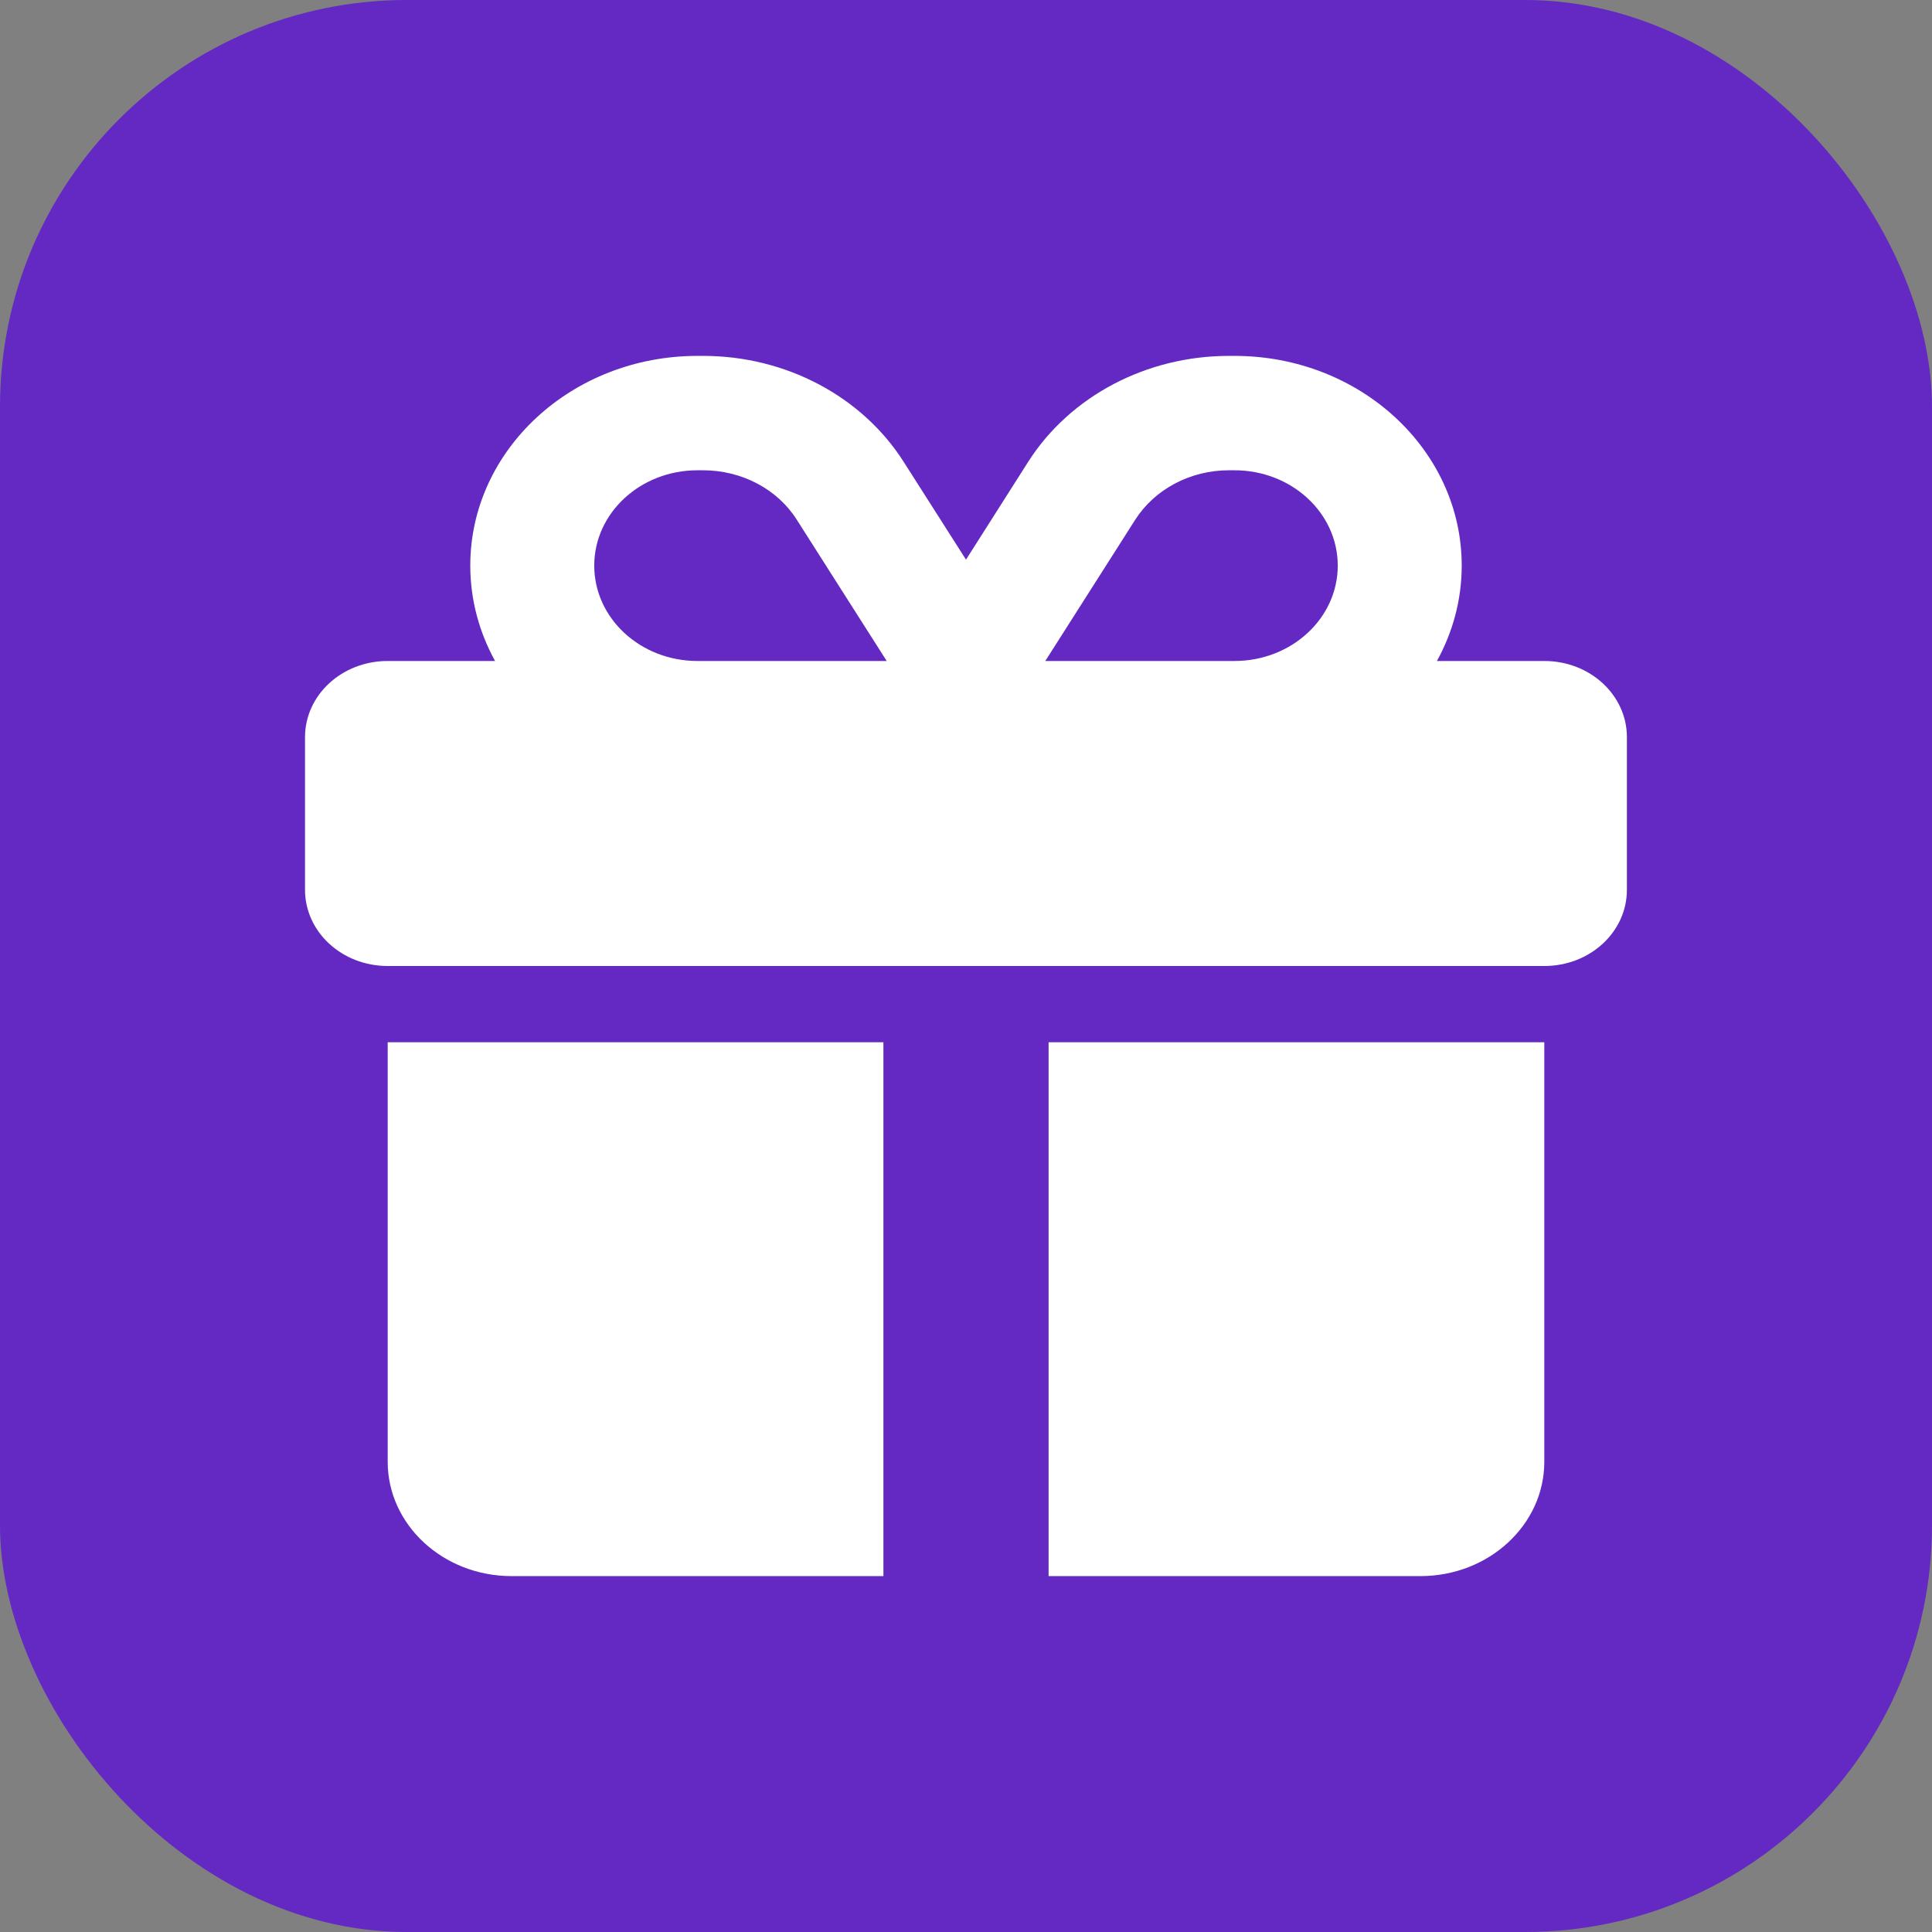 <?xml version="1.0" encoding="UTF-8"?> <svg xmlns="http://www.w3.org/2000/svg" width="24" height="24" viewBox="0 0 24 24" fill="none"><rect x="0" y="0" width="24" height="24" fill="#808080" stroke="none"/><rect width="24" height="24" rx="5.053" fill="#6329C2"></rect><path d="M9.899 6.458L11.015 8.211H10.974H8.664C7.956 8.211 7.382 7.681 7.382 7.026C7.382 6.372 7.956 5.842 8.664 5.842H8.735C9.213 5.842 9.659 6.076 9.899 6.458ZM5.842 7.026C5.842 7.453 5.954 7.855 6.15 8.211H4.816C4.248 8.211 3.789 8.634 3.789 9.158V11.053C3.789 11.577 4.248 12 4.816 12H19.184C19.752 12 20.21 11.577 20.21 11.053V9.158C20.21 8.634 19.752 8.211 19.184 8.211H17.85C18.046 7.855 18.158 7.453 18.158 7.026C18.158 5.588 16.894 4.421 15.335 4.421H15.265C14.242 4.421 13.293 4.921 12.773 5.736L12 6.952L11.227 5.739C10.707 4.921 9.758 4.421 8.735 4.421H8.664C7.106 4.421 5.842 5.588 5.842 7.026ZM16.618 7.026C16.618 7.681 16.044 8.211 15.335 8.211H13.026H12.985L14.101 6.458C14.345 6.076 14.787 5.842 15.265 5.842H15.335C16.044 5.842 16.618 6.372 16.618 7.026ZM4.816 12.947V18.158C4.816 18.942 5.505 19.579 6.355 19.579H10.974V12.947H4.816ZM13.026 19.579H17.645C18.495 19.579 19.184 18.942 19.184 18.158V12.947H13.026V19.579Z" fill="white"></path></svg> 